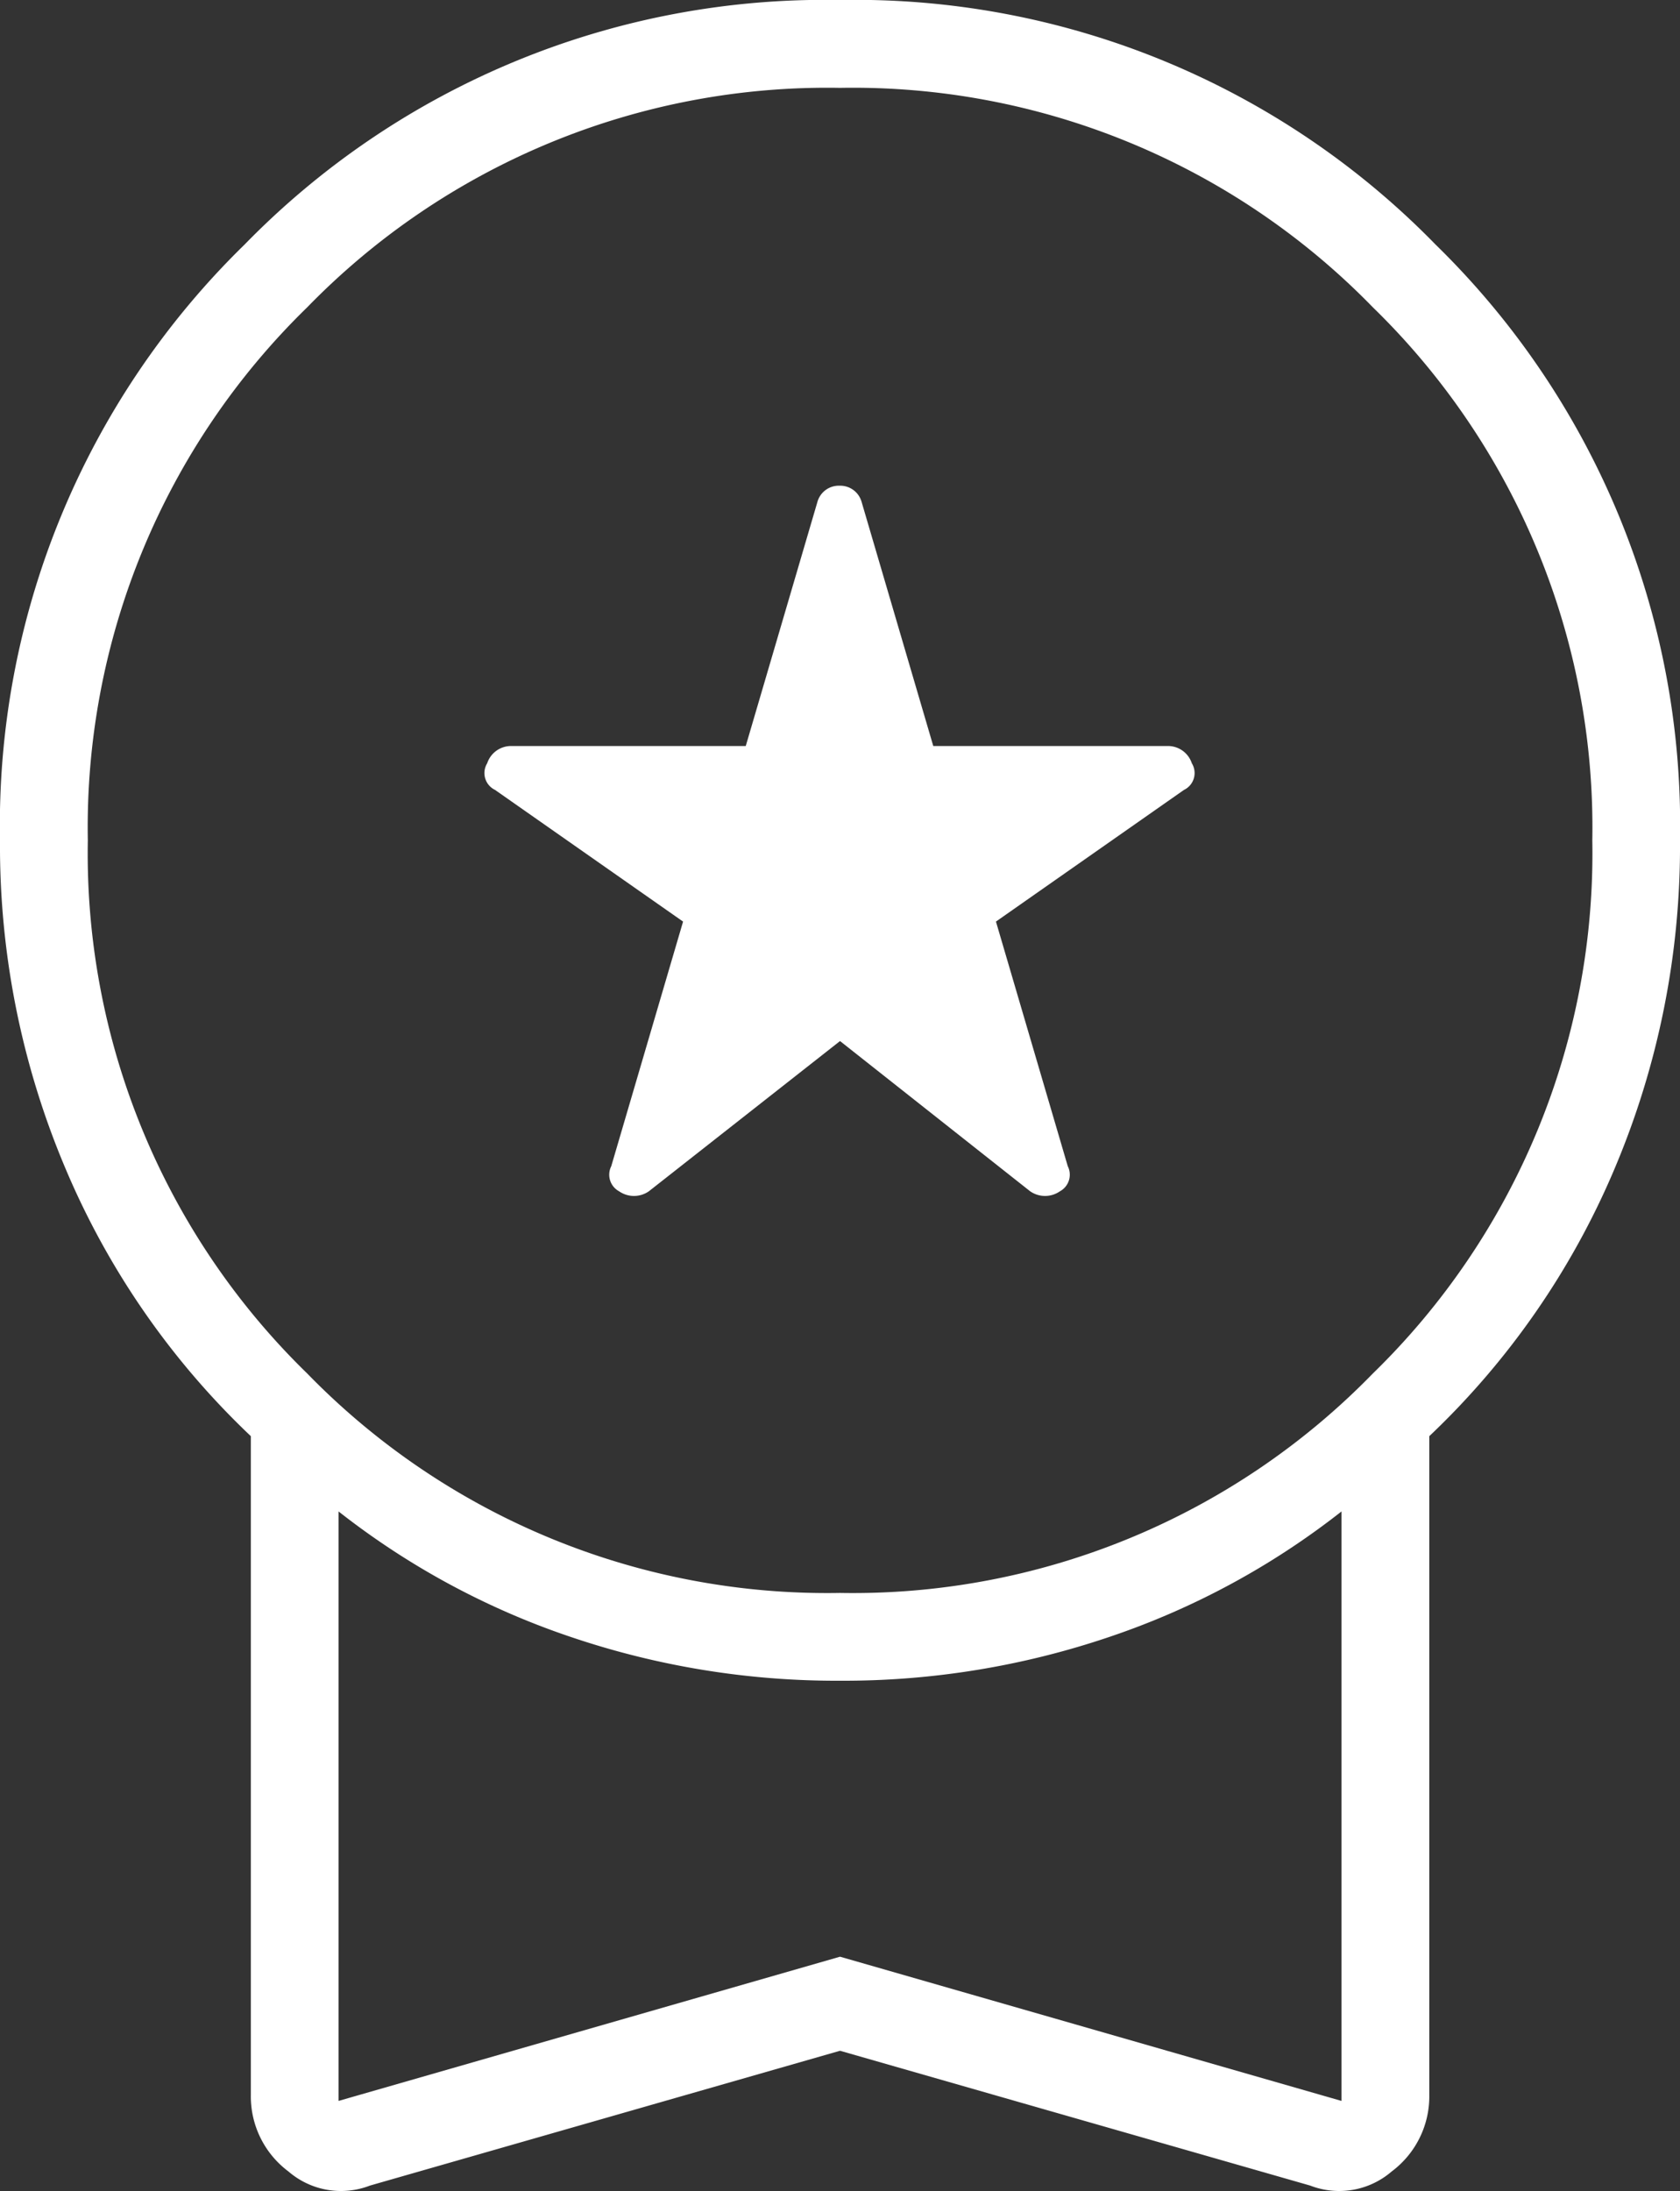 <svg xmlns="http://www.w3.org/2000/svg" width="25.731" height="33.543" viewBox="0 0 25.731 33.543">
  <rect x="0" y="0" width="25.731" height="33.543" fill="#333333" stroke="none"/>
  <path id="workspace_premium_FILL0_wght100_GRAD0_opsz24" d="M224.866-812.062l-2.928,2.3a.4.4,0,0,1-.456,0,.289.289,0,0,1-.12-.384l1.1-3.745-2.88-2.016a.286.286,0,0,1-.12-.408.385.385,0,0,1,.36-.264h3.6l1.1-3.745a.34.34,0,0,1,.336-.24.34.34,0,0,1,.336.24l1.1,3.745h3.6a.385.385,0,0,1,.36.264.286.286,0,0,1-.12.408l-2.88,2.016,1.1,3.745a.289.289,0,0,1-.12.384.4.4,0,0,1-.456,0Zm0,15.458-7.2,2.064a1.23,1.23,0,0,1-1.248-.216,1.433,1.433,0,0,1-.576-1.176v-10.081a12.15,12.15,0,0,1-2.832-4.081A12.66,12.66,0,0,1,212-815.134a12.413,12.413,0,0,1,3.745-9.121A12.413,12.413,0,0,1,224.866-828a12.414,12.414,0,0,1,9.121,3.744,12.413,12.413,0,0,1,3.744,9.121,12.66,12.66,0,0,1-1.008,5.041,12.149,12.149,0,0,1-2.832,4.081v10.081a1.433,1.433,0,0,1-.576,1.176,1.23,1.23,0,0,1-1.248.216Zm0-7.009a11.111,11.111,0,0,0,8.161-3.36,11.111,11.111,0,0,0,3.361-8.161,11.111,11.111,0,0,0-3.361-8.161,11.111,11.111,0,0,0-8.161-3.36,11.111,11.111,0,0,0-8.161,3.36,11.111,11.111,0,0,0-3.36,8.161,11.111,11.111,0,0,0,3.36,8.161A11.111,11.111,0,0,0,224.866-803.613Zm-7.681,7.777,7.681-2.208,7.681,2.208v-9.025a11.913,11.913,0,0,1-3.552,1.92,12.686,12.686,0,0,1-4.129.672,12.686,12.686,0,0,1-4.129-.672,11.913,11.913,0,0,1-3.552-1.92ZM224.866-800.348Z" transform="translate(-212 828)" fill="#fff"/>
</svg>
